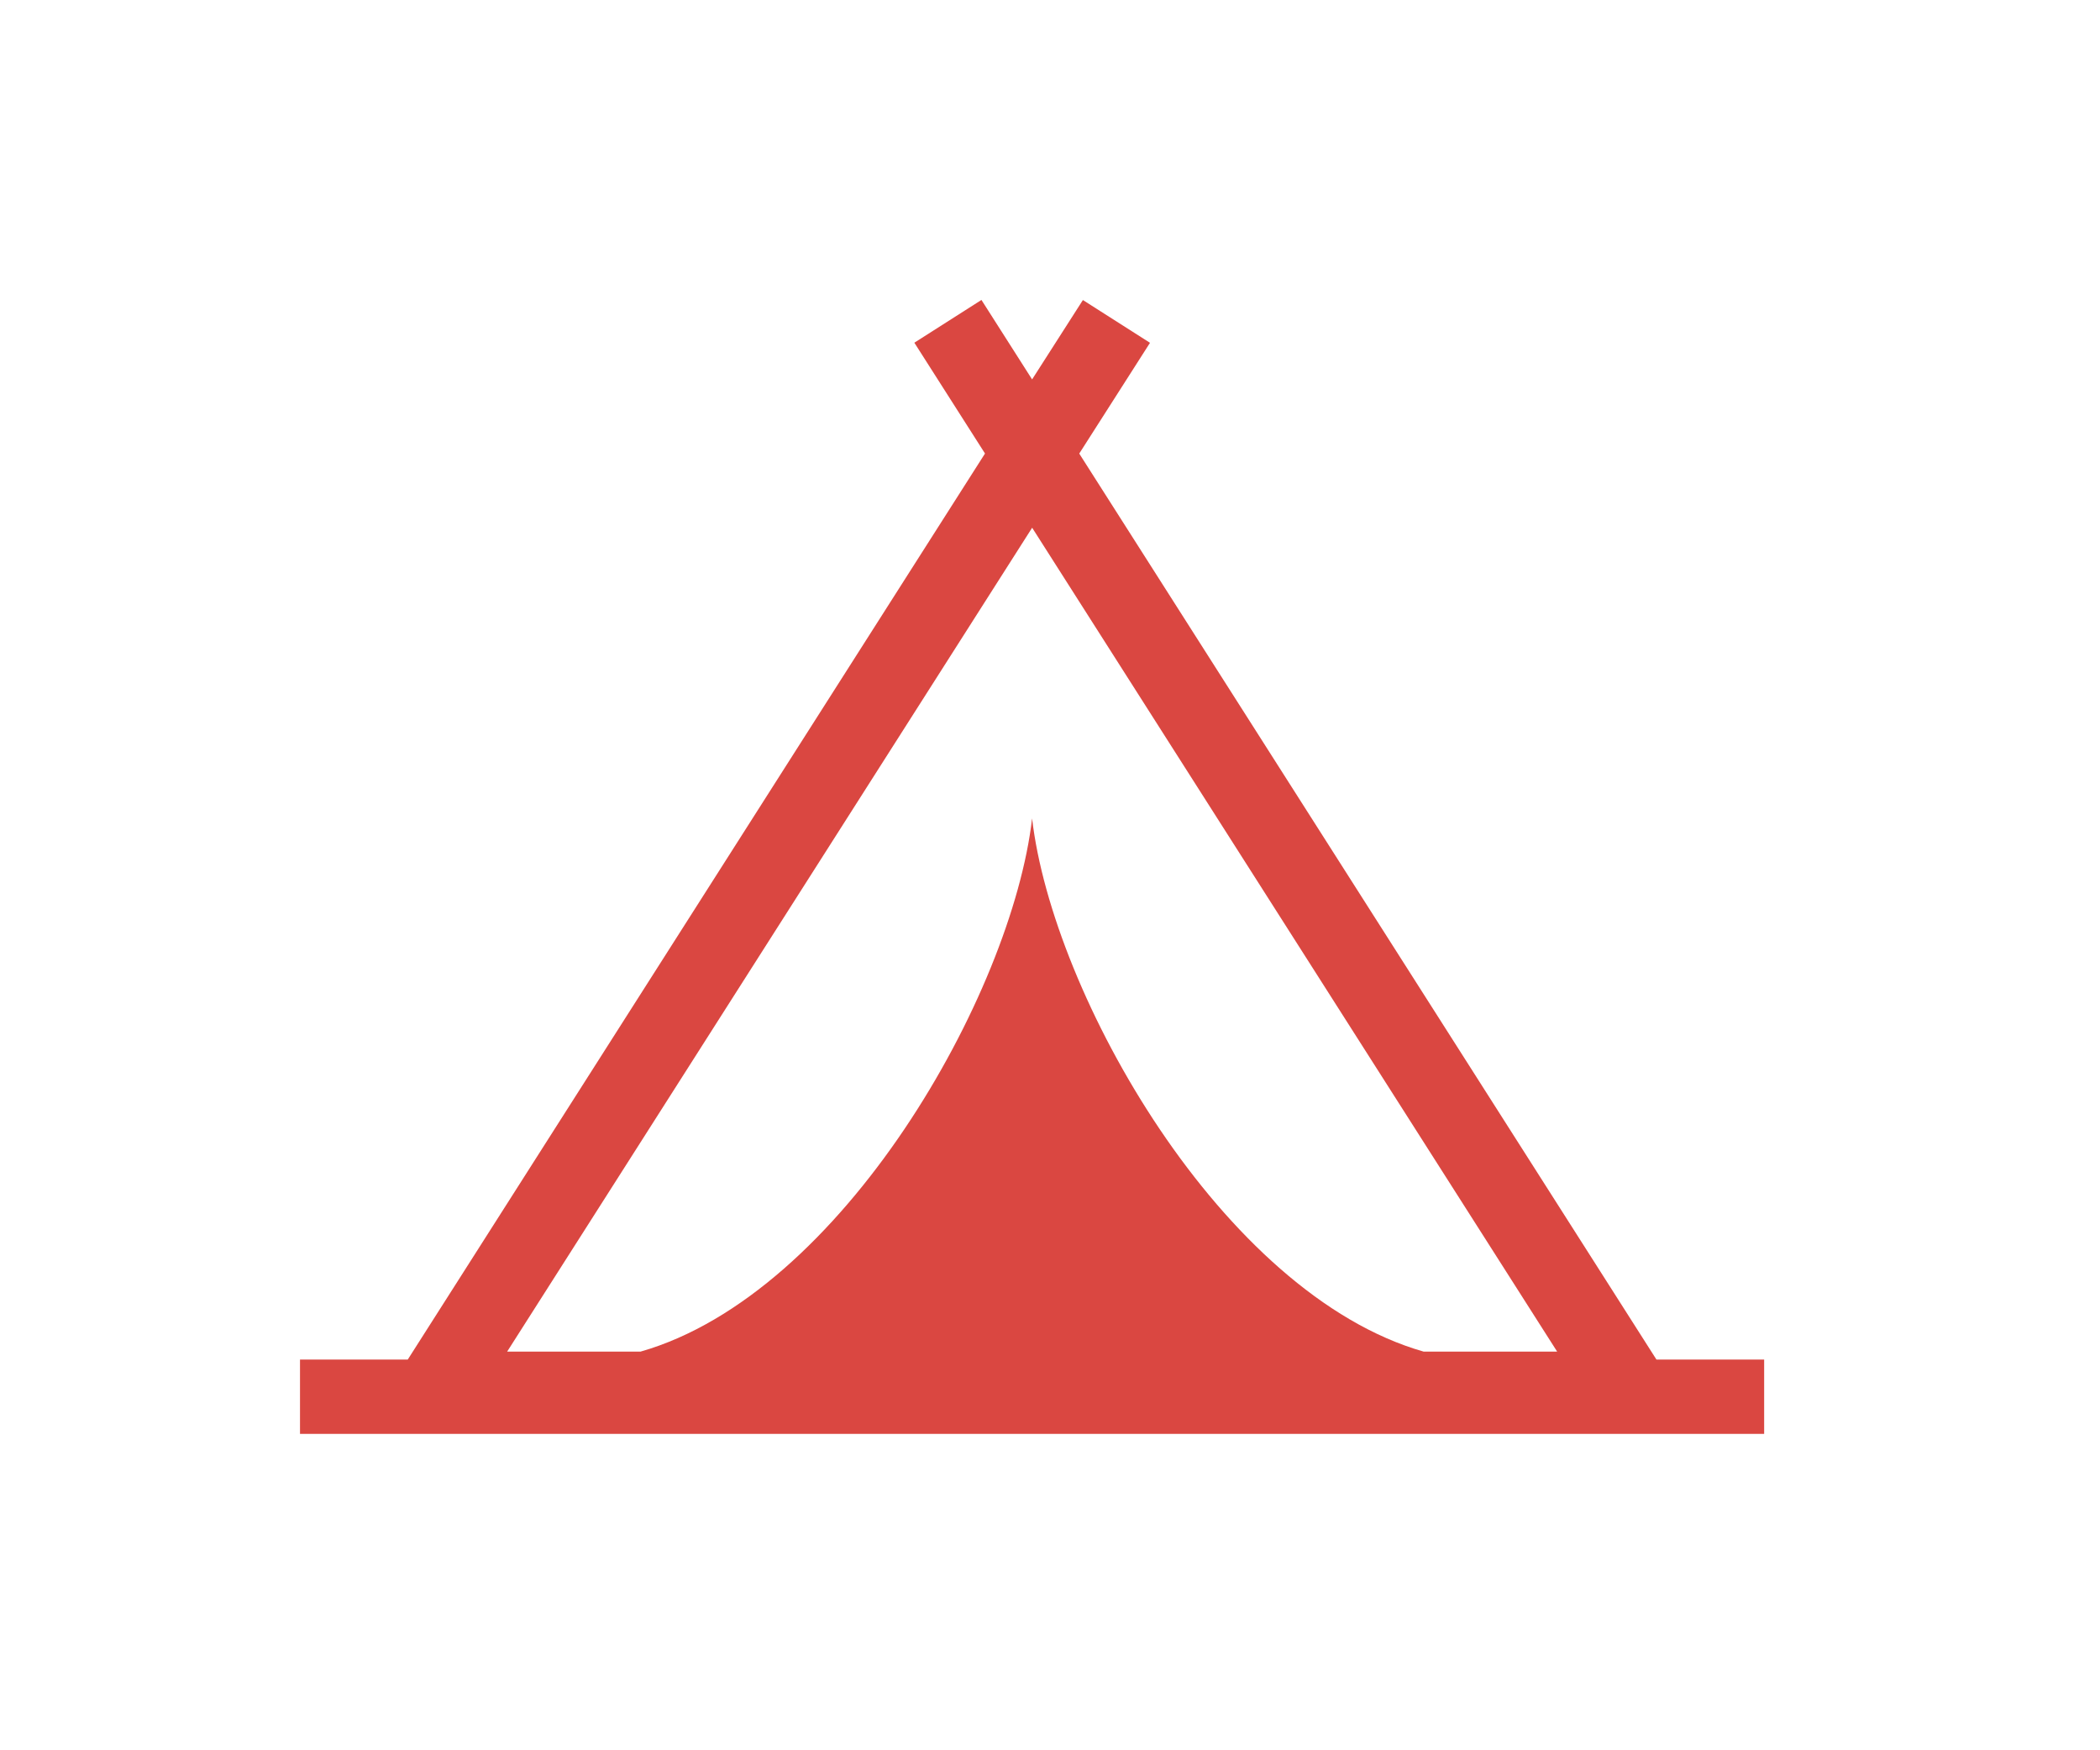 <svg xmlns="http://www.w3.org/2000/svg" xmlns:xlink="http://www.w3.org/1999/xlink" width="42" height="35" viewBox="0 0 42 35">
  <defs>
    <clipPath id="clip-path">
      <rect id="長方形_581" data-name="長方形 581" width="42" height="35" transform="translate(2131 -18754)" fill="none"/>
    </clipPath>
  </defs>
  <g id="マスクグループ_32" data-name="マスクグループ 32" transform="translate(-2131 18754)" clip-path="url(#clip-path)">
    <g id="テントアイコン7" transform="translate(2137 -18805.813)">
      <path id="パス_2117" data-name="パス 2117" d="M27.129,79,15.585,60.883,17,58.668l-1.342-.855L14.642,59.4l-1.013-1.589-1.342.855L13.7,60.882,2.155,79H0v1.486H29.283V79Zm-4.656-.159c-4.035-1.152-7.426-7.148-7.831-10.662-.406,3.514-3.8,9.51-7.831,10.662H4.143l10.5-16.475,10.5,16.475H22.473Z" fill="#da4741"/>
    </g>
  </g>
</svg>
